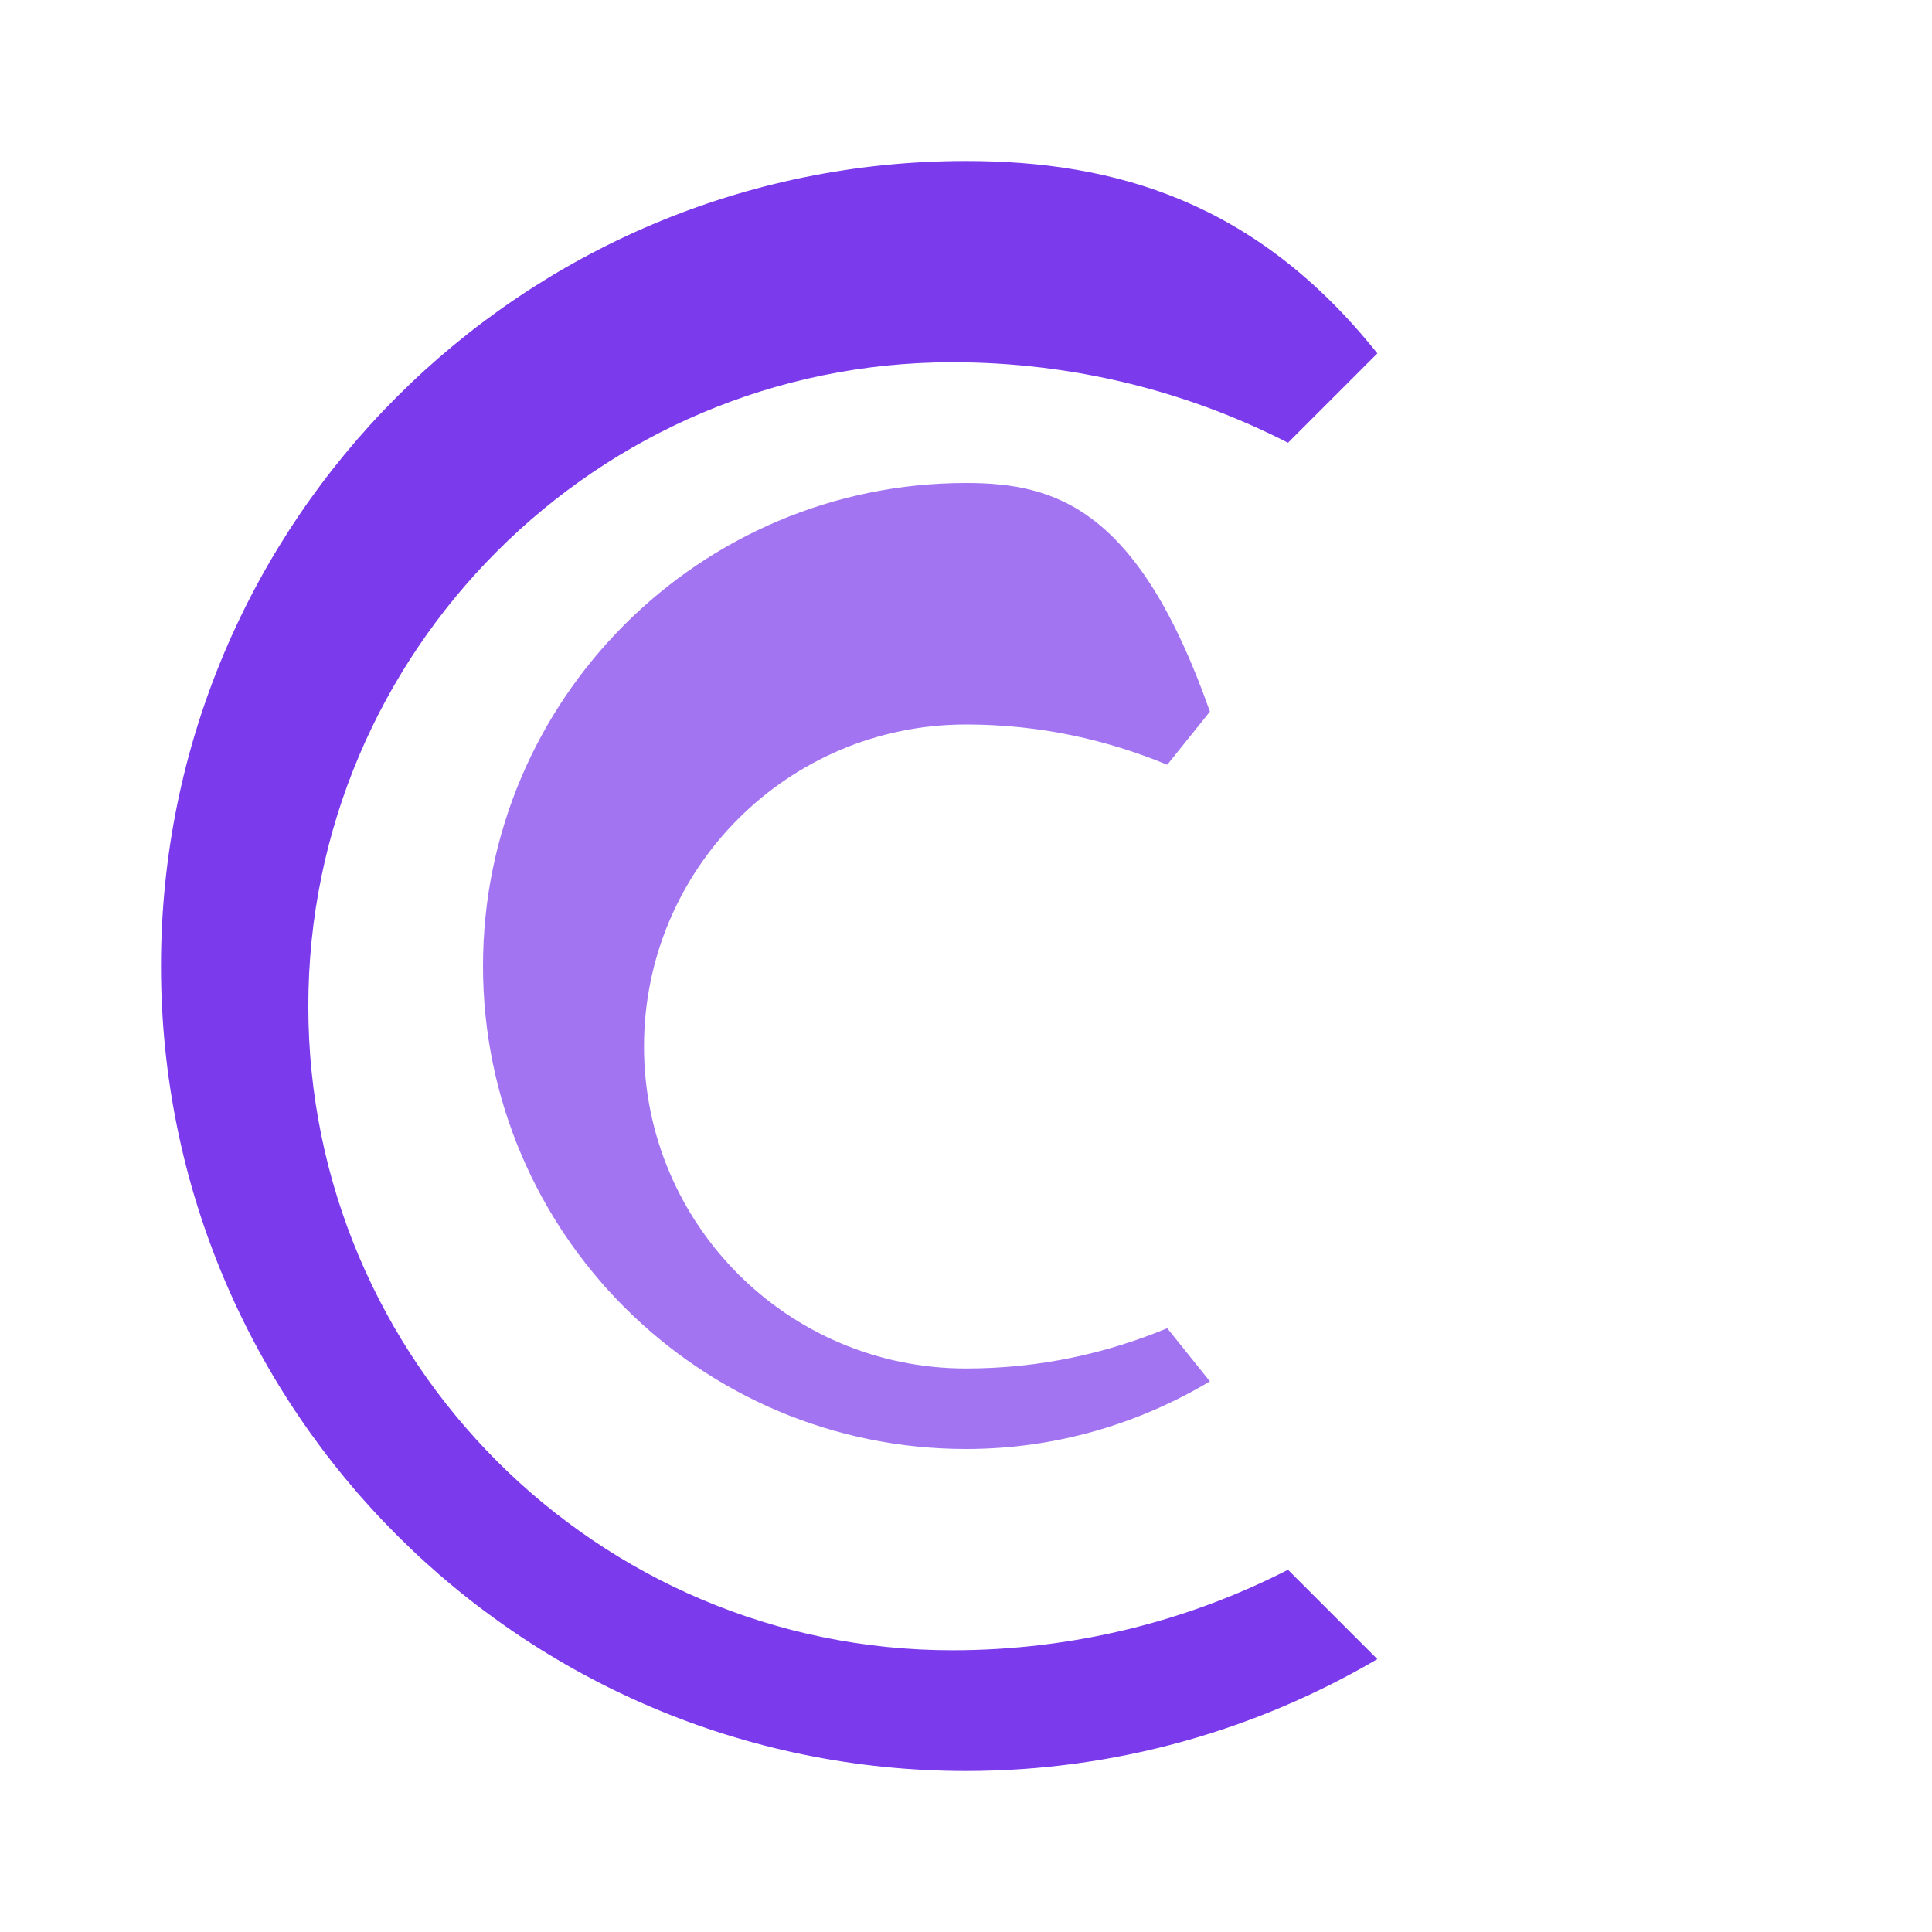 <svg viewBox="0 0 24 24" xmlns="http://www.w3.org/2000/svg">
  <!-- C externo (arco maior) - abertura no lado direito -->
  <path
    d="M12 2C6.48 2 2 6.48 2 12s4.48 10 10 10c1.86 0 3.61-.51 5.11-1.39L16 19.5c-1.25.64-2.67 1-4.17 1-4.41 0-8-3.59-8-8s3.59-8 8-8c1.5 0 2.92.36 4.17 1L17.11 4.39C15.61 2.51 13.86 2 12 2z"
    fill="#7C3AED"
  />
  
  <!-- C interno (arco menor) - abertura no lado direito -->
  <path
    d="M12 6c-3.31 0-6 2.69-6 6s2.69 6 6 6c1.11 0 2.14-.31 3.03-.84L14.5 16.5c-.75.31-1.58.5-2.5.5-2.21 0-4-1.79-4-4s1.79-4 4-4c.92 0 1.75.19 2.5.5L15.03 8.84C14.14 6.31 13.11 6 12 6z"
    fill="#7C3AED"
    fill-opacity="0.7"
  />
</svg>
